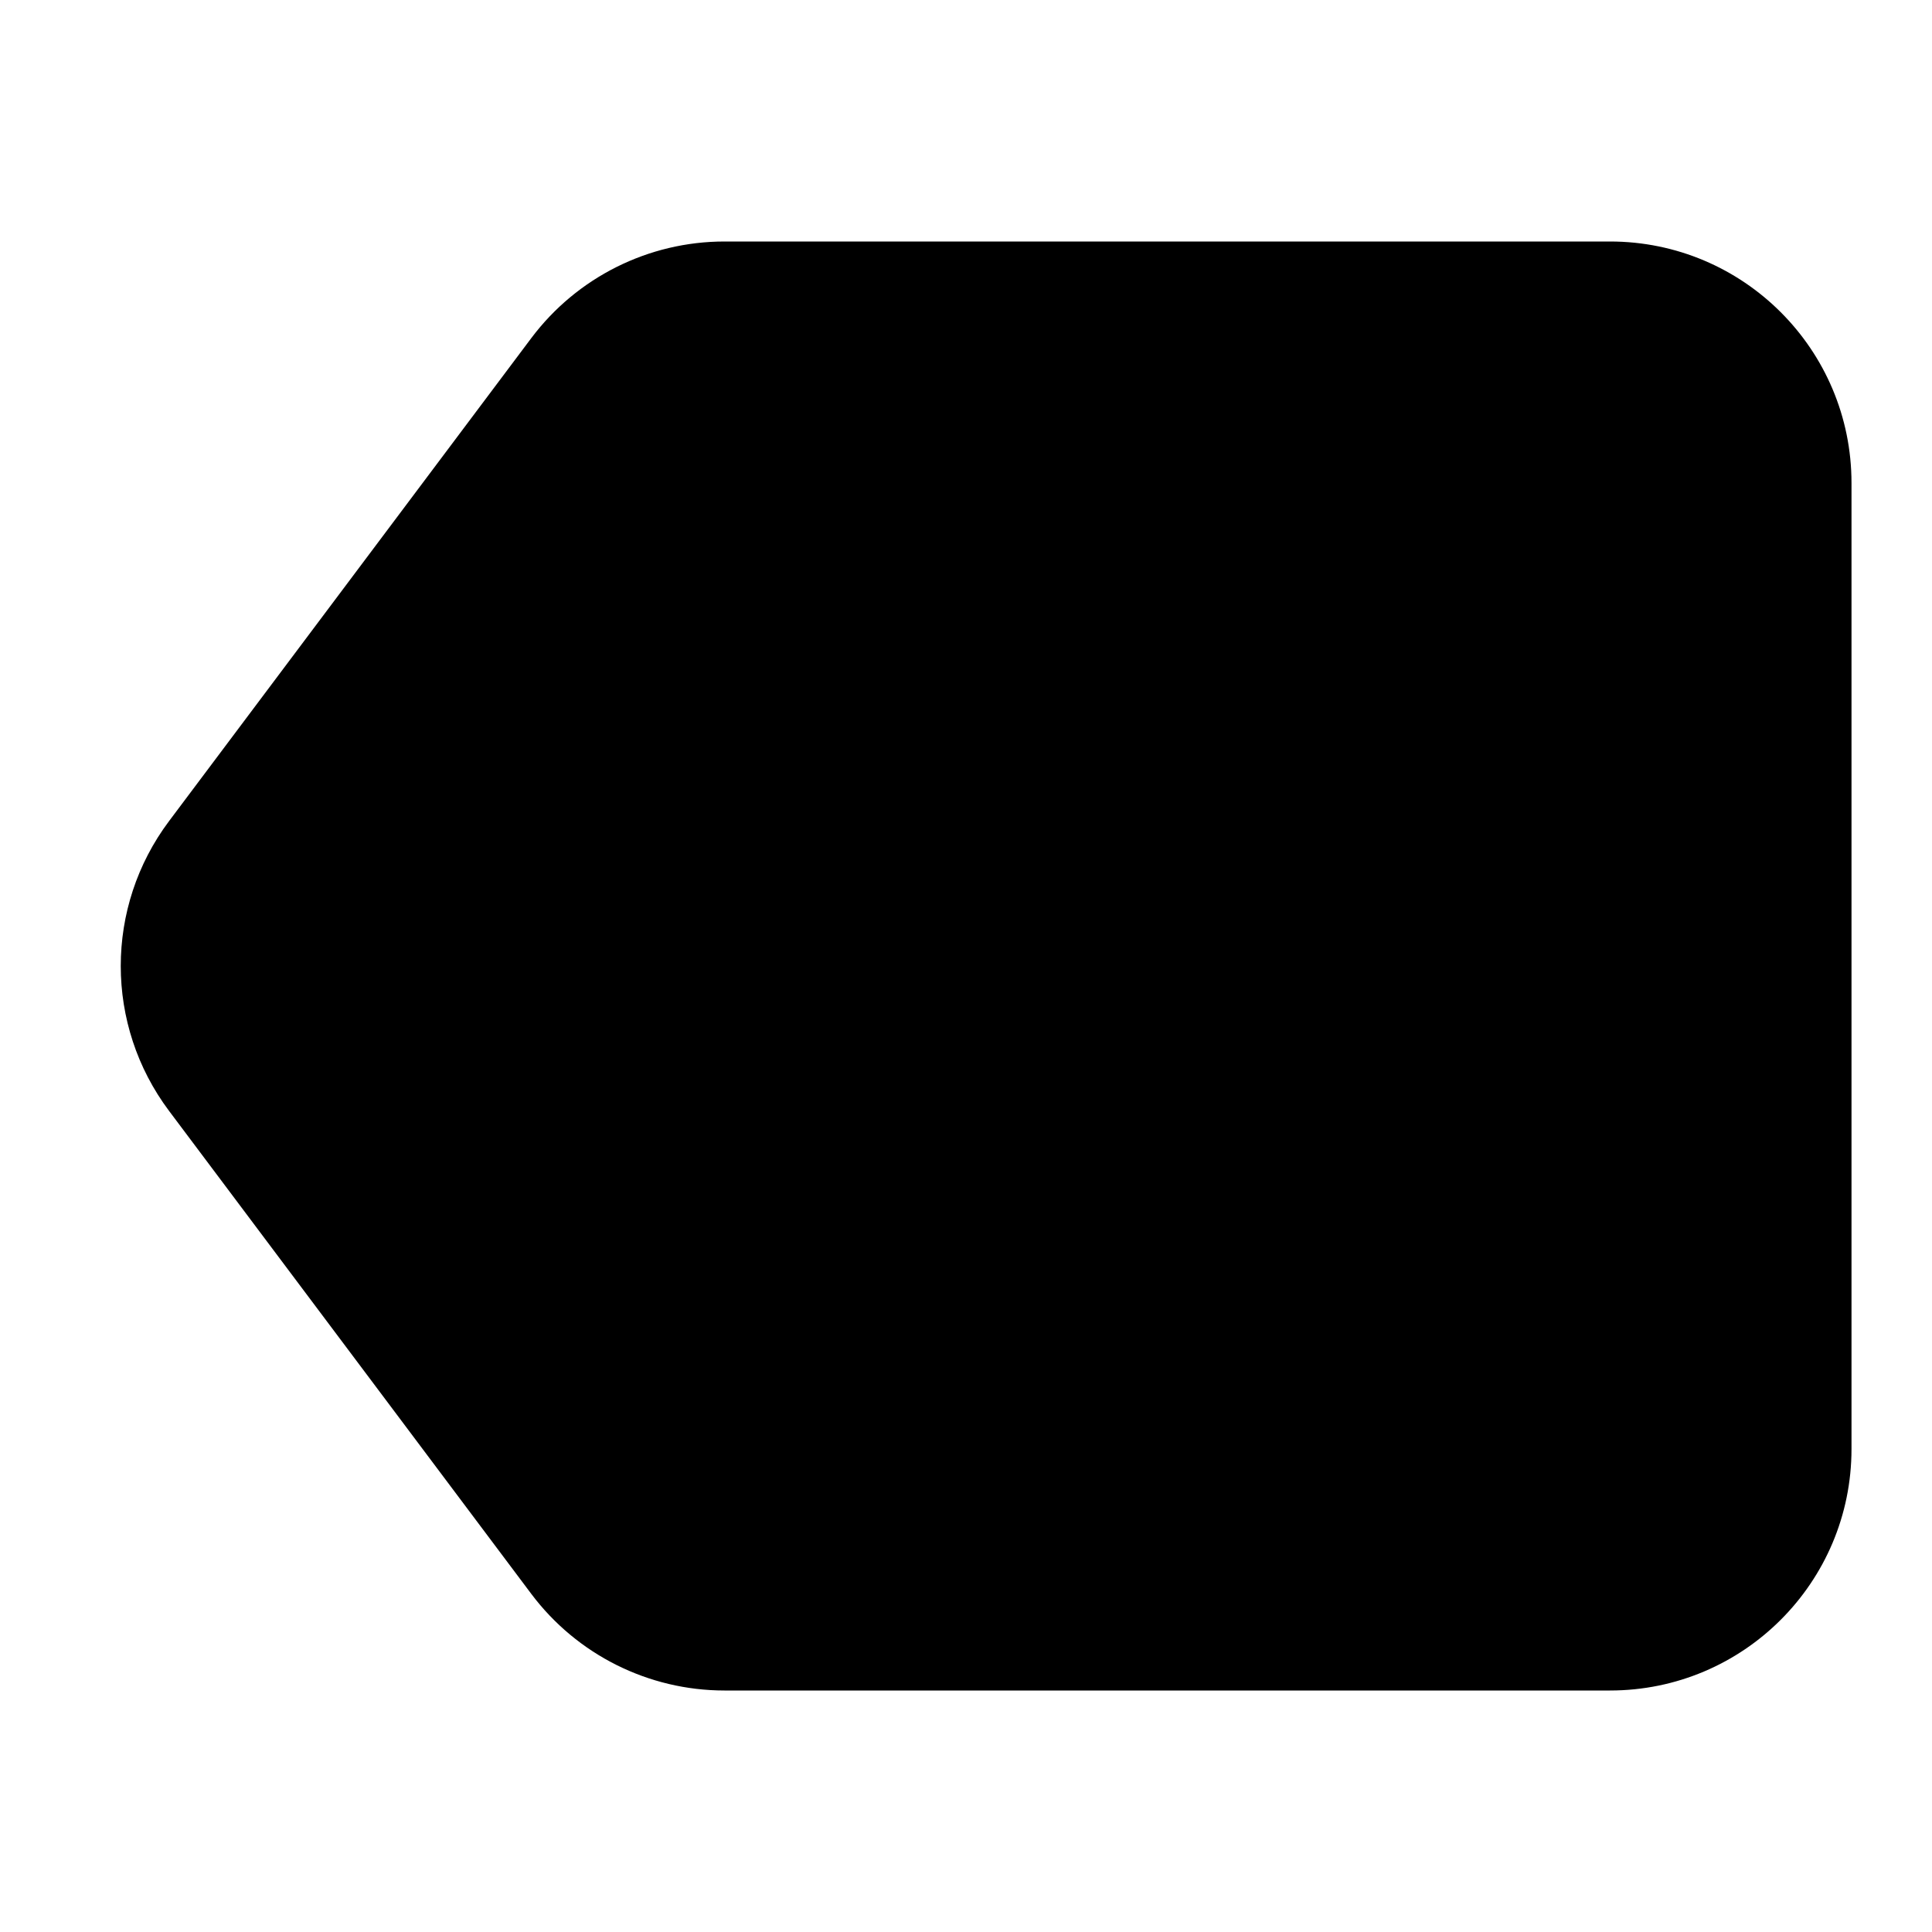 <?xml version="1.0" encoding="utf-8"?><!-- Скачано с сайта svg4.ru / Downloaded from svg4.ru -->
<svg width="800px" height="800px" viewBox="0 0 24 24" fill="none" xmlns="http://www.w3.org/2000/svg">
<path fill-rule="evenodd" clip-rule="evenodd" d="M6.6 4.2C7.167 3.445 8.056 3 9 3H20C21.657 3 23 4.343 23 6V18C23 19.657 21.657 21 20 21H9C8.056 21 7.167 20.555 6.6 19.8L2.1 13.8C1.3 12.733 1.3 11.267 2.1 10.2L6.6 4.2Z" fill="#000000"/>
</svg>